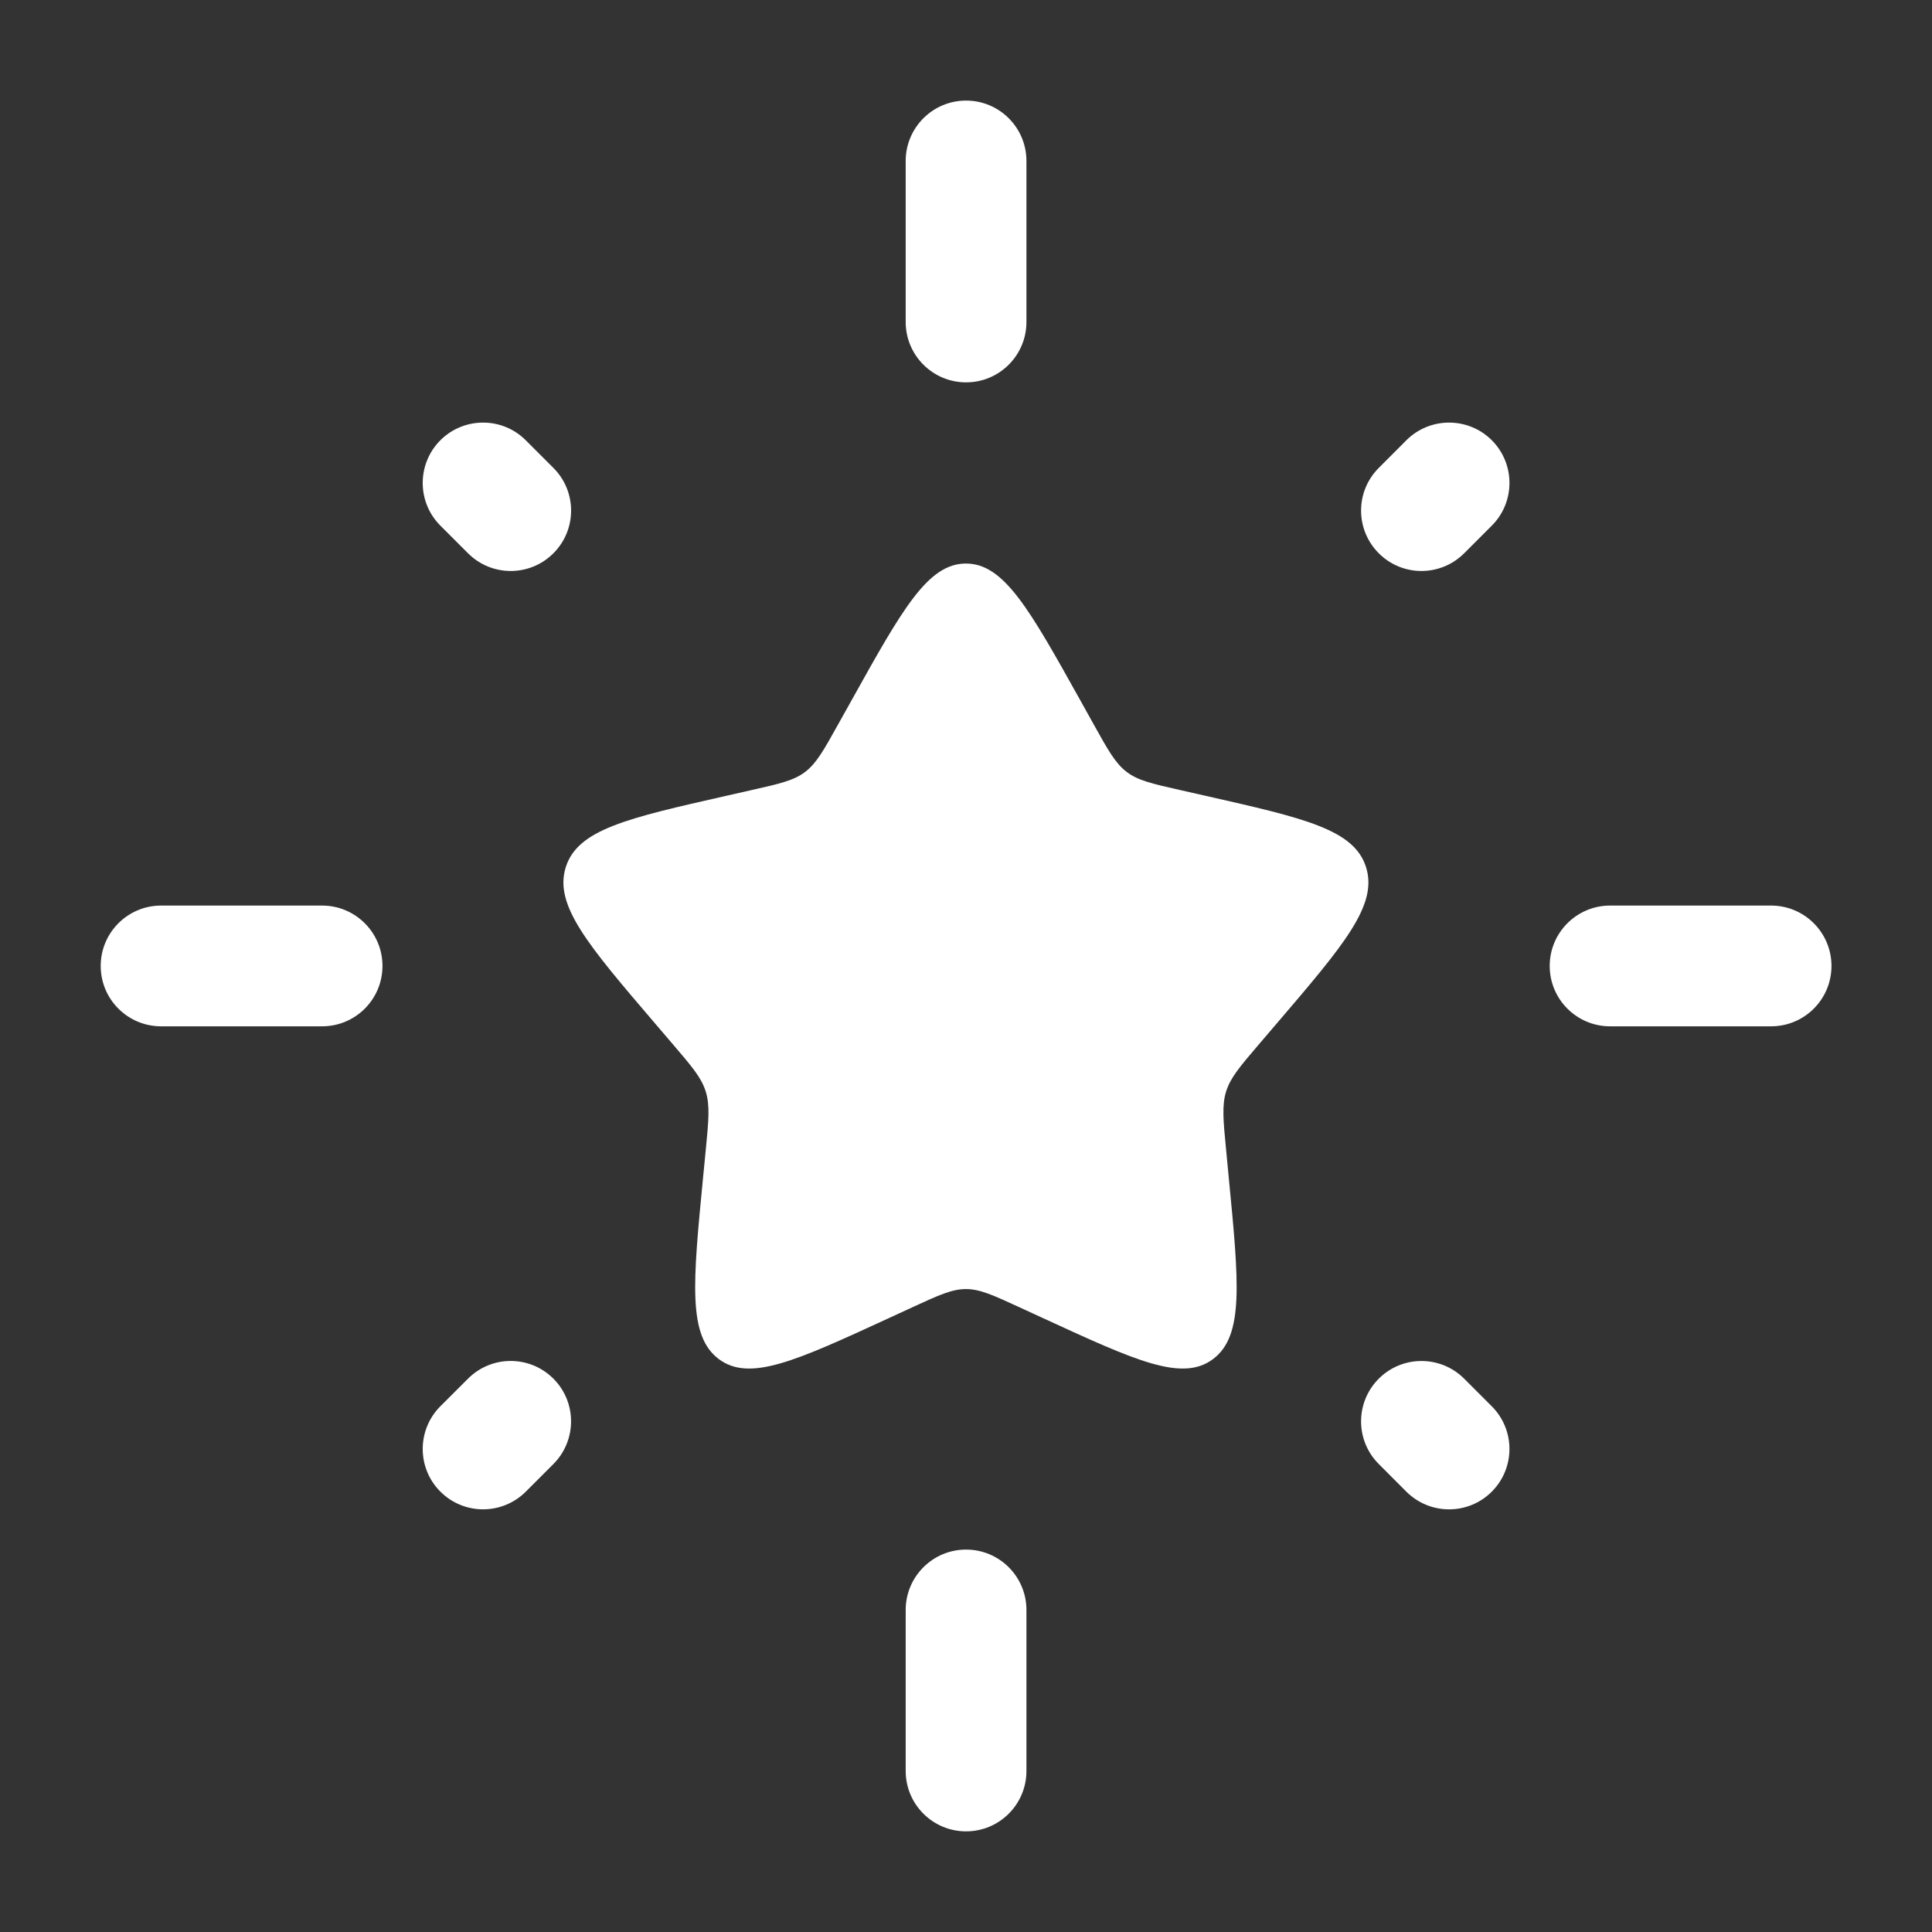 <?xml version="1.0" encoding="UTF-8"?> <svg xmlns="http://www.w3.org/2000/svg" width="32" height="32" viewBox="0 0 32 32" fill="none"><rect x="0" y="0" width="32" height="32" fill="#333333" stroke="none"/><path d="M14.101 11.606C14.945 10.091 15.367 9.334 15.999 9.334C16.63 9.334 17.052 10.091 17.897 11.606L18.115 11.998C18.355 12.429 18.475 12.644 18.662 12.786C18.849 12.928 19.082 12.981 19.548 13.086L19.972 13.182C21.612 13.553 22.432 13.739 22.627 14.366C22.822 14.993 22.263 15.647 21.145 16.954L20.856 17.292C20.538 17.664 20.38 17.849 20.308 18.079C20.237 18.309 20.261 18.557 20.309 19.052L20.352 19.504C20.521 21.248 20.606 22.12 20.095 22.508C19.585 22.895 18.817 22.542 17.282 21.835L16.884 21.652C16.448 21.451 16.23 21.351 15.999 21.351C15.768 21.351 15.549 21.451 15.113 21.652L14.716 21.835C13.181 22.542 12.413 22.895 11.902 22.508C11.391 22.12 11.476 21.248 11.645 19.504L11.689 19.052C11.737 18.557 11.761 18.309 11.689 18.079C11.618 17.849 11.459 17.664 11.141 17.292L10.852 16.954C9.734 15.647 9.175 14.993 9.37 14.366C9.565 13.739 10.385 13.553 12.025 13.182L12.449 13.086C12.915 12.981 13.148 12.928 13.335 12.786C13.522 12.644 13.642 12.429 13.882 11.998L14.101 11.606Z" fill="white"></path><path fill-rule="evenodd" clip-rule="evenodd" d="M16.001 1.666C16.554 1.666 17.001 2.114 17.001 2.666V5.333C17.001 5.885 16.554 6.333 16.001 6.333C15.449 6.333 15.001 5.885 15.001 5.333V2.666C15.001 2.114 15.449 1.666 16.001 1.666ZM24.709 7.292C25.099 7.683 25.099 8.316 24.709 8.706L24.251 9.164C23.86 9.555 23.227 9.555 22.837 9.164C22.446 8.773 22.446 8.14 22.837 7.75L23.294 7.292C23.685 6.902 24.318 6.902 24.709 7.292ZM7.294 7.292C7.685 6.902 8.318 6.902 8.708 7.292L9.166 7.75C9.557 8.14 9.557 8.774 9.166 9.164C8.776 9.555 8.142 9.555 7.752 9.164L7.294 8.706C6.904 8.316 6.904 7.683 7.294 7.292ZM1.668 15.999C1.668 15.447 2.116 14.999 2.668 14.999H5.335C5.887 14.999 6.335 15.447 6.335 15.999C6.335 16.552 5.887 16.999 5.335 16.999H2.668C2.116 16.999 1.668 16.552 1.668 15.999ZM25.668 15.999C25.668 15.447 26.116 14.999 26.668 14.999H29.335C29.887 14.999 30.335 15.447 30.335 15.999C30.335 16.552 29.887 16.999 29.335 16.999H26.668C26.116 16.999 25.668 16.552 25.668 15.999ZM9.166 22.835C9.556 23.225 9.556 23.858 9.166 24.249L8.709 24.706C8.318 25.097 7.685 25.097 7.294 24.706C6.904 24.316 6.904 23.683 7.294 23.292L7.752 22.835C8.142 22.444 8.775 22.444 9.166 22.835ZM22.837 22.835C23.227 22.445 23.86 22.445 24.251 22.835L24.708 23.292C25.099 23.683 25.099 24.316 24.708 24.707C24.318 25.097 23.685 25.097 23.294 24.707L22.837 24.249C22.446 23.859 22.446 23.226 22.837 22.835ZM16.001 25.666C16.554 25.666 17.001 26.114 17.001 26.666V29.333C17.001 29.885 16.554 30.333 16.001 30.333C15.449 30.333 15.001 29.885 15.001 29.333V26.666C15.001 26.114 15.449 25.666 16.001 25.666Z" fill="white"></path></svg> 